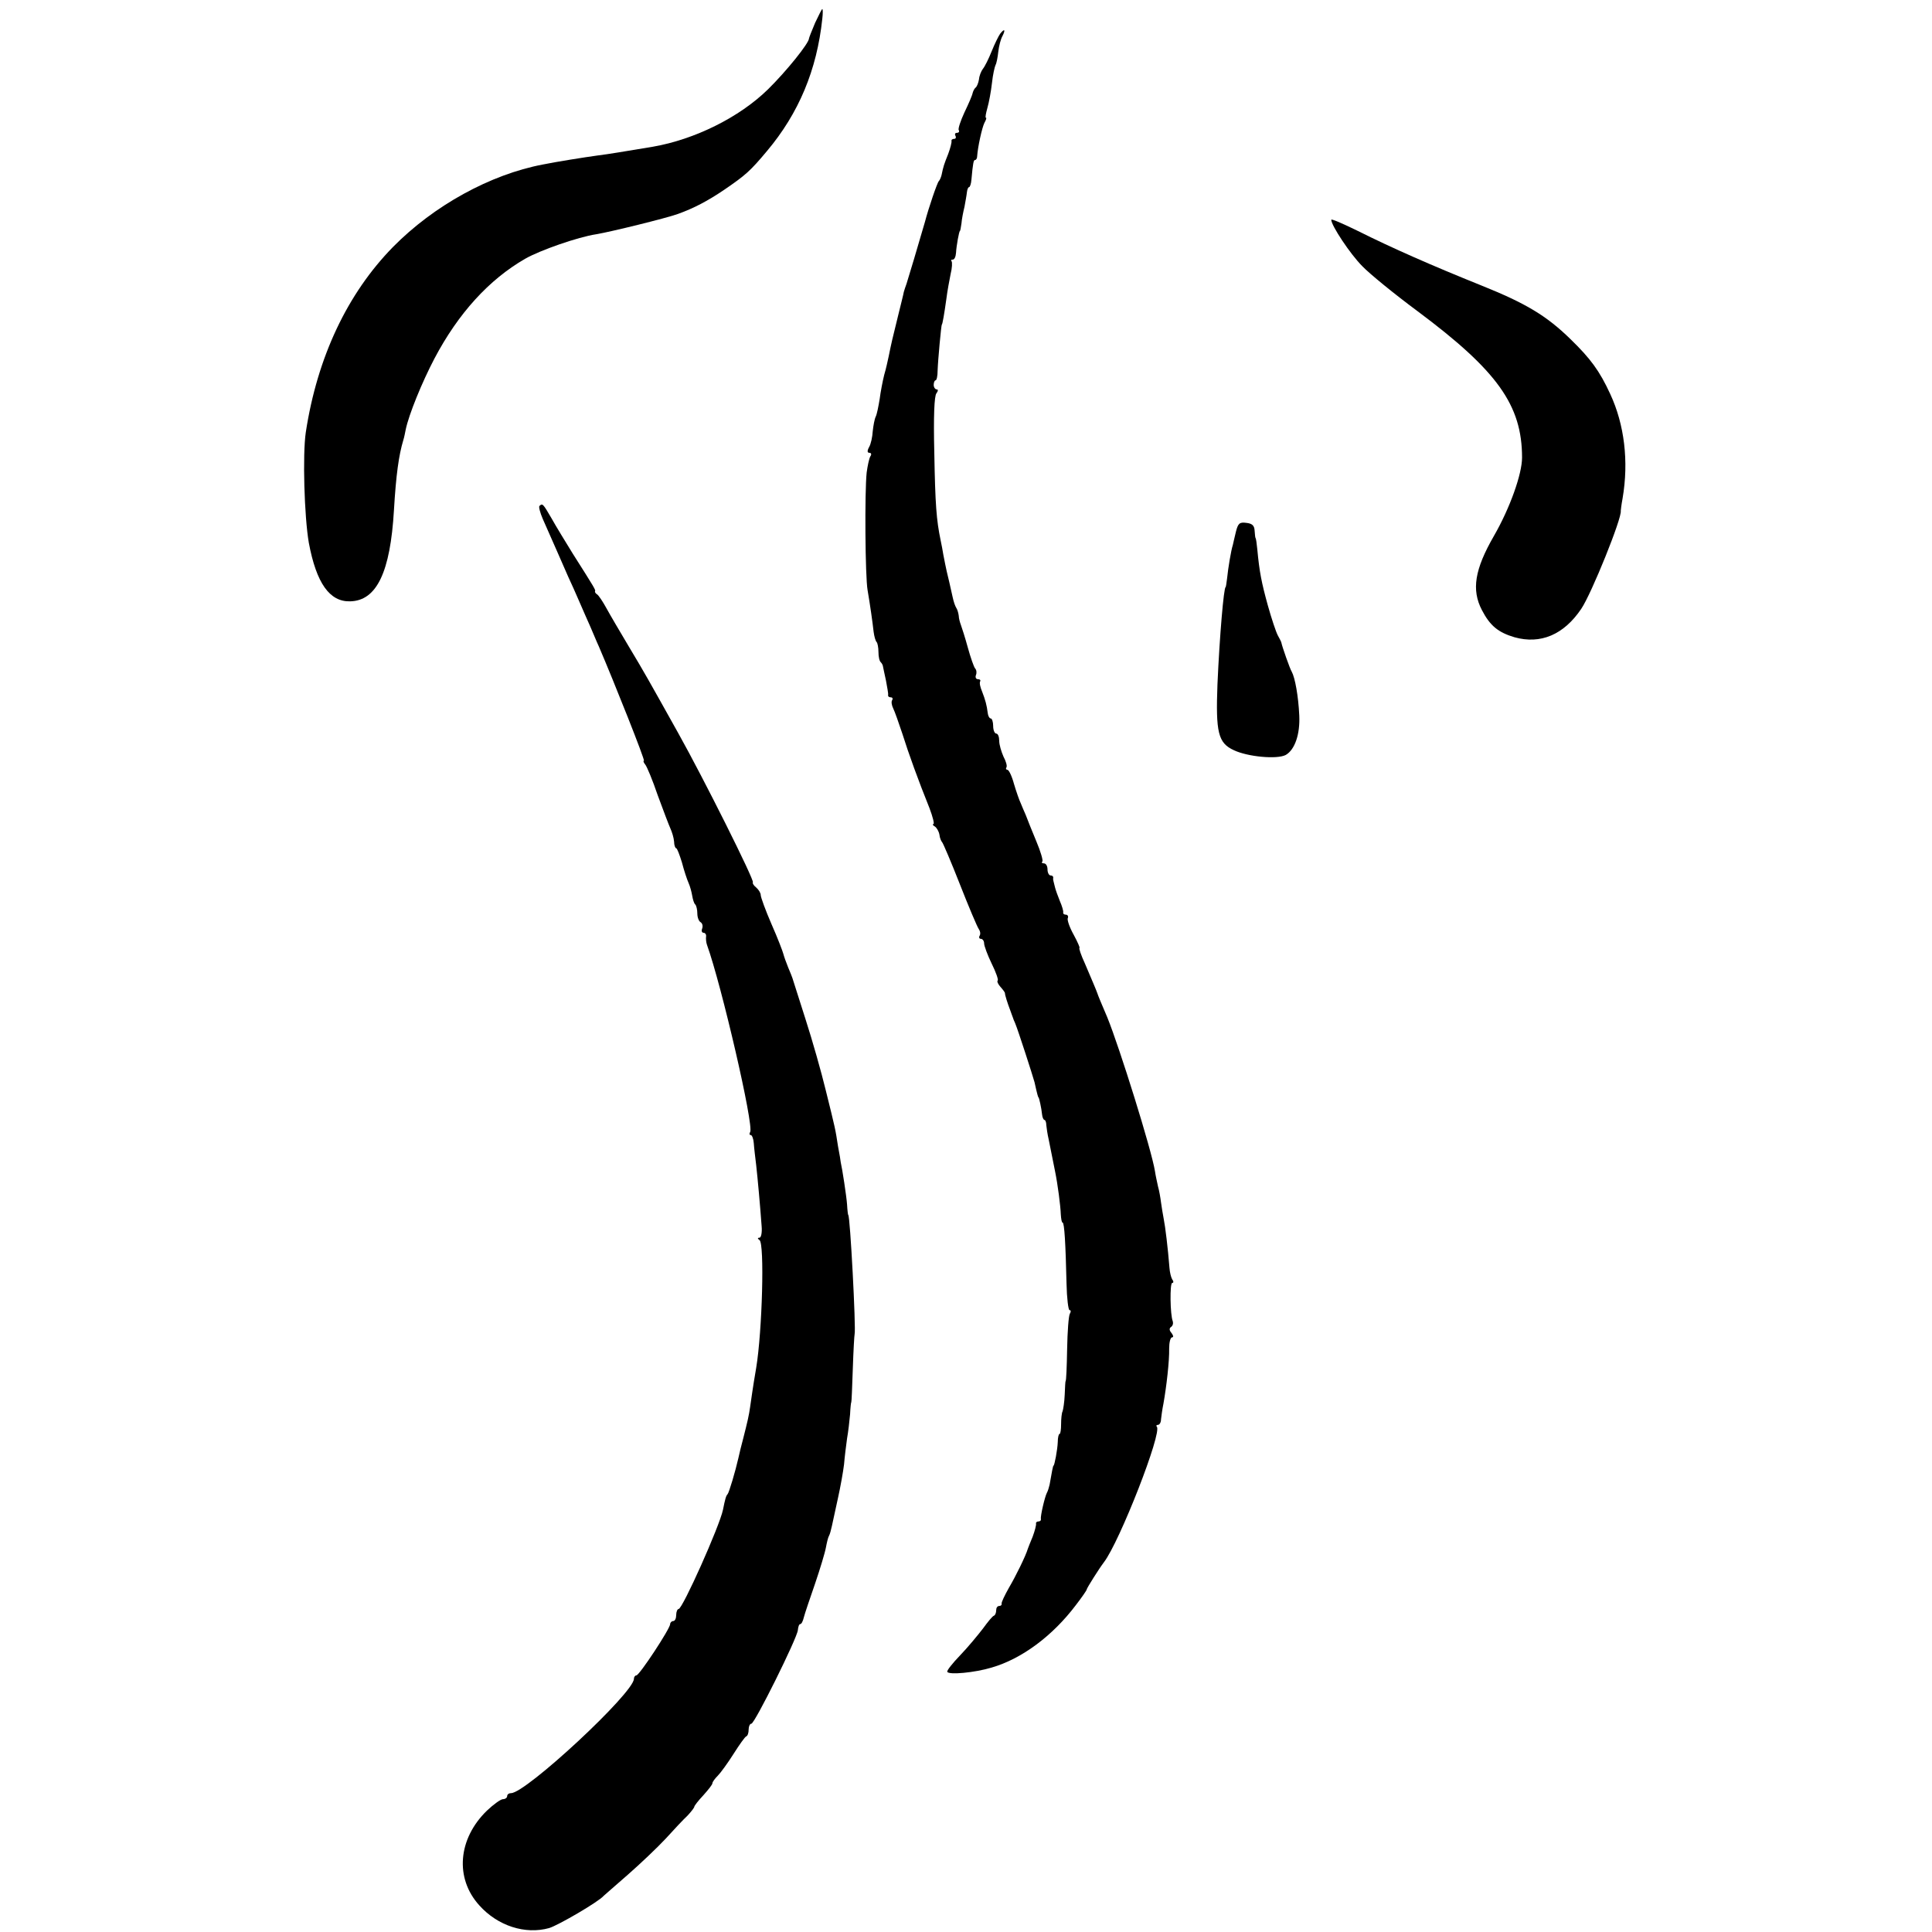 <?xml version="1.0" standalone="no"?>
<!DOCTYPE svg PUBLIC "-//W3C//DTD SVG 20010904//EN"
 "http://www.w3.org/TR/2001/REC-SVG-20010904/DTD/svg10.dtd">
<svg version="1.0" xmlns="http://www.w3.org/2000/svg"
 width="640pt" height="640pt" viewBox="0 0 640 640"
 preserveAspectRatio="xMidYMid meet">
<g transform="translate(0,640) scale(0.1,-0.1)"
fill="#000000" stroke="none">
<path d="M2700 6324 c-11 -26 -20 -49 -20 -51 0 -16 -75 -109 -136 -169 -95
-93 -243 -166 -381 -190 -103 -17 -143 -24 -183 -29 -44 -6 -138 -21 -182 -30
-174 -33 -361 -136 -496 -273 -151 -154 -251 -365 -289 -614 -11 -74 -5 -279
10 -366 25 -134 69 -196 137 -194 88 2 133 97 145 302 7 118 16 182 31 232 3
9 6 25 8 35 10 49 54 157 95 235 79 150 181 262 301 331 49 28 175 72 235 81
48 8 231 53 270 67 53 19 99 43 155 81 70 48 85 61 141 128 105 125 165 268
183 438 2 17 2 32 0 32 -2 0 -12 -21 -24 -46z"/>
<path d="M3313 6288 c-5 -7 -18 -33 -28 -58 -10 -25 -23 -51 -29 -58 -6 -8
-12 -23 -13 -35 -2 -12 -7 -24 -11 -27 -4 -3 -8 -11 -10 -18 -1 -7 -13 -35
-27 -64 -13 -28 -22 -55 -19 -59 3 -5 0 -9 -6 -9 -6 0 -8 -4 -5 -10 3 -5 1
-10 -4 -10 -6 0 -10 -3 -9 -7 1 -5 -4 -24 -11 -43 -14 -35 -16 -41 -22 -70 -2
-8 -6 -17 -9 -20 -5 -4 -34 -89 -46 -135 -18 -63 -57 -193 -61 -205 -3 -8 -7
-20 -9 -27 -1 -7 -10 -42 -19 -79 -18 -72 -23 -94 -31 -134 -3 -14 -9 -42 -15
-62 -5 -20 -12 -56 -15 -80 -4 -24 -9 -50 -13 -58 -4 -8 -8 -30 -10 -49 -1
-18 -6 -42 -12 -52 -7 -13 -6 -19 1 -19 6 0 8 -5 3 -12 -4 -7 -9 -31 -12 -53
-7 -64 -5 -346 3 -390 9 -53 16 -103 20 -138 2 -15 6 -30 10 -34 3 -3 6 -18 6
-33 0 -15 3 -30 8 -34 4 -4 7 -11 7 -14 1 -4 5 -25 10 -47 4 -22 8 -43 7 -47
-1 -5 3 -8 9 -8 5 0 8 -4 4 -10 -3 -5 -1 -17 4 -27 5 -10 18 -47 30 -83 21
-67 53 -155 90 -247 11 -29 17 -53 13 -53 -4 0 -2 -4 5 -8 6 -4 13 -16 15 -27
1 -11 6 -22 9 -25 3 -3 30 -66 59 -140 29 -74 57 -140 62 -147 5 -7 7 -17 3
-23 -3 -5 -1 -10 4 -10 6 0 11 -7 11 -15 0 -8 11 -38 25 -67 14 -28 23 -54 20
-56 -3 -3 1 -12 9 -21 8 -9 15 -18 15 -21 0 -6 8 -32 18 -58 3 -9 7 -19 8 -22
1 -3 4 -12 8 -20 10 -24 58 -173 64 -195 9 -41 12 -50 13 -50 2 0 10 -36 12
-57 1 -10 5 -18 8 -18 3 0 6 -8 6 -17 1 -10 4 -31 8 -48 3 -16 8 -41 11 -55 3
-14 7 -36 10 -50 9 -44 18 -114 19 -142 1 -16 3 -28 6 -28 6 0 10 -72 13 -202
1 -49 6 -88 10 -88 5 0 5 -5 1 -12 -4 -6 -8 -59 -9 -117 -1 -58 -3 -106 -5
-106 -1 0 -2 -20 -3 -45 -1 -25 -5 -49 -7 -55 -3 -5 -5 -25 -5 -43 0 -17 -2
-32 -5 -32 -3 0 -6 -12 -6 -27 -1 -26 -11 -78 -14 -78 -2 0 -6 -23 -13 -63 -2
-9 -6 -22 -9 -27 -7 -13 -22 -78 -20 -87 1 -5 -3 -8 -8 -8 -5 0 -9 -3 -8 -7 1
-5 -4 -24 -11 -43 -8 -19 -15 -37 -16 -40 -7 -24 -41 -93 -63 -130 -14 -25
-25 -48 -24 -52 1 -5 -3 -8 -8 -8 -6 0 -10 -6 -10 -14 0 -8 -3 -16 -7 -18 -5
-1 -21 -21 -37 -43 -17 -22 -50 -62 -75 -88 -26 -27 -45 -51 -43 -55 4 -11 91
-3 147 14 100 29 202 105 279 207 20 26 36 49 36 52 0 4 41 69 57 90 52 68
194 431 175 449 -3 3 -1 6 4 6 5 0 10 8 10 18 1 9 4 33 8 52 10 56 20 142 19
183 0 20 4 37 10 37 5 0 4 6 -2 14 -8 9 -8 16 -2 20 6 4 8 12 6 19 -9 22 -10
127 -2 127 5 0 5 6 0 12 -4 7 -8 24 -9 38 -5 64 -14 138 -19 162 -3 16 -7 40
-9 55 -2 16 -6 39 -10 53 -3 14 -8 36 -10 50 -11 70 -118 412 -158 510 -18 42
-31 73 -33 80 -3 9 -18 44 -41 98 -13 28 -21 52 -18 52 2 0 -6 19 -19 43 -13
23 -22 48 -20 55 3 6 0 12 -6 12 -6 0 -10 3 -9 8 1 4 -4 21 -11 37 -7 17 -14
37 -16 45 -2 8 -4 17 -5 20 -1 3 -2 8 -1 13 0 4 -3 7 -9 7 -5 0 -10 9 -10 20
0 11 -5 20 -12 20 -6 0 -9 3 -5 6 3 3 -6 34 -20 67 -14 34 -30 73 -35 87 -6
14 -14 32 -17 40 -4 8 -14 36 -22 63 -7 26 -17 47 -22 47 -4 0 -6 4 -3 8 3 5
-2 21 -10 36 -7 16 -14 39 -14 52 0 13 -4 24 -10 24 -5 0 -10 11 -10 25 0 14
-4 25 -8 25 -4 0 -9 8 -10 18 -3 25 -8 44 -19 72 -6 14 -9 28 -6 33 2 4 -1 7
-7 7 -7 0 -10 6 -7 14 3 7 2 17 -3 22 -4 5 -15 36 -24 69 -9 33 -20 67 -23 75
-3 8 -7 22 -7 30 -1 8 -4 20 -8 26 -4 6 -9 21 -12 35 -3 13 -8 35 -11 49 -6
24 -11 45 -20 92 -2 13 -6 34 -9 48 -14 67 -18 119 -21 290 -3 121 0 189 7
197 6 8 6 13 1 13 -5 0 -10 7 -10 15 0 8 3 15 6 15 4 0 7 15 7 33 1 33 12 152
14 152 2 0 8 35 15 85 3 25 10 62 14 82 5 20 6 39 3 43 -3 3 -1 5 4 5 6 0 10
10 11 23 1 21 10 72 13 72 1 0 3 11 5 25 1 14 6 39 10 55 3 17 7 38 8 48 1 9
4 17 7 17 3 0 7 11 8 25 5 55 7 65 12 65 4 0 7 6 7 13 2 30 16 94 24 110 5 9
8 17 5 17 -3 0 0 15 5 33 5 17 12 55 15 82 3 28 9 54 12 60 3 5 7 25 9 44 2
18 8 42 14 52 11 22 6 25 -8 7z"/>
<path d="M4410 5672 c0 -19 63 -114 103 -154 24 -25 106 -92 183 -149 264
-197 346 -311 346 -485 0 -54 -40 -167 -93 -259 -64 -111 -75 -179 -40 -246
27 -52 54 -74 108 -90 86 -24 163 8 221 94 34 50 136 303 131 325 0 1 2 20 6
41 21 123 6 245 -41 346 -35 76 -65 117 -132 182 -79 77 -147 118 -294 177
-164 66 -296 124 -410 181 -49 24 -88 41 -88 37z"/>
<path d="M1787 4724 c-3 -3 2 -22 11 -43 33 -74 69 -157 84 -191 9 -19 26 -57
38 -85 12 -27 28 -65 36 -82 8 -18 20 -48 28 -65 51 -119 154 -378 149 -378
-3 0 -1 -6 4 -12 6 -7 25 -53 42 -103 18 -49 37 -99 42 -110 5 -11 11 -30 12
-43 0 -12 4 -22 7 -22 3 0 11 -21 19 -47 7 -27 17 -57 22 -68 5 -11 10 -30 12
-42 2 -12 6 -26 10 -29 4 -4 7 -18 7 -30 0 -13 5 -26 11 -29 6 -4 8 -13 5 -21
-3 -8 -1 -14 5 -14 5 0 9 -6 8 -12 -1 -7 0 -20 3 -28 48 -133 156 -599 143
-620 -3 -5 -3 -10 2 -10 4 0 9 -12 10 -27 1 -16 5 -48 8 -73 5 -45 13 -133 18
-202 2 -22 -2 -38 -7 -38 -7 0 -7 -3 0 -8 17 -11 9 -302 -11 -423 -4 -23 -10
-58 -20 -129 -4 -29 -9 -50 -23 -105 -6 -22 -13 -51 -16 -65 -10 -44 -31 -115
-36 -120 -5 -5 -8 -16 -15 -51 -11 -54 -134 -329 -147 -329 -4 0 -8 -9 -8 -20
0 -11 -4 -20 -10 -20 -5 0 -10 -5 -10 -10 0 -15 -102 -170 -112 -170 -4 0 -8
-5 -8 -11 0 -47 -358 -379 -407 -379 -7 0 -13 -4 -13 -10 0 -5 -6 -10 -14 -10
-7 0 -31 -17 -53 -38 -96 -93 -107 -224 -25 -314 61 -68 152 -97 231 -75 30 9
164 87 181 107 3 3 39 34 80 70 41 36 97 89 125 119 27 30 60 65 73 77 12 13
22 26 22 29 0 3 13 20 30 38 16 18 30 35 30 40 0 4 8 15 18 25 9 9 33 42 52
72 19 30 38 57 42 58 5 2 8 12 8 23 0 10 4 19 9 19 11 0 152 284 154 310 1 11
4 20 8 20 4 0 9 10 12 23 3 12 20 62 37 111 17 50 33 103 36 120 3 16 7 33 10
38 3 5 7 20 10 34 3 14 12 56 20 92 8 36 17 86 20 111 2 25 7 64 10 86 4 22 8
58 10 80 1 22 3 40 4 40 1 0 3 50 5 110 2 61 5 112 6 115 5 18 -15 395 -21
395 -1 0 -3 16 -4 35 -2 28 -16 119 -21 140 0 3 -4 27 -9 53 -9 58 -8 54 -41
187 -14 58 -44 164 -67 235 -23 72 -42 132 -43 135 -1 3 -7 19 -14 35 -7 17
-14 37 -16 45 -2 8 -19 53 -39 98 -20 46 -36 90 -36 97 0 7 -7 18 -15 25 -9 7
-13 15 -11 17 6 6 -163 344 -247 494 -100 179 -111 199 -165 289 -28 47 -61
103 -73 125 -12 22 -26 43 -31 46 -5 3 -8 8 -7 10 3 4 0 9 -73 124 -24 39 -56
91 -71 118 -29 50 -30 50 -40 41z"/>
<path d="M4094 4638 c-4 -18 -9 -37 -10 -43 -6 -18 -16 -79 -19 -110 -2 -16
-4 -30 -5 -30 -6 0 -20 -162 -27 -322 -6 -159 2 -194 54 -218 46 -22 143 -31
172 -16 30 17 48 68 45 131 -3 64 -14 125 -25 145 -6 9 -32 84 -34 95 0 3 -6
14 -12 25 -6 11 -21 56 -33 99 -21 76 -28 111 -35 186 -2 19 -4 36 -6 38 -1 1
-2 12 -3 25 -1 16 -8 23 -28 25 -22 3 -27 -2 -34 -30z"/>
</g>
</svg>
